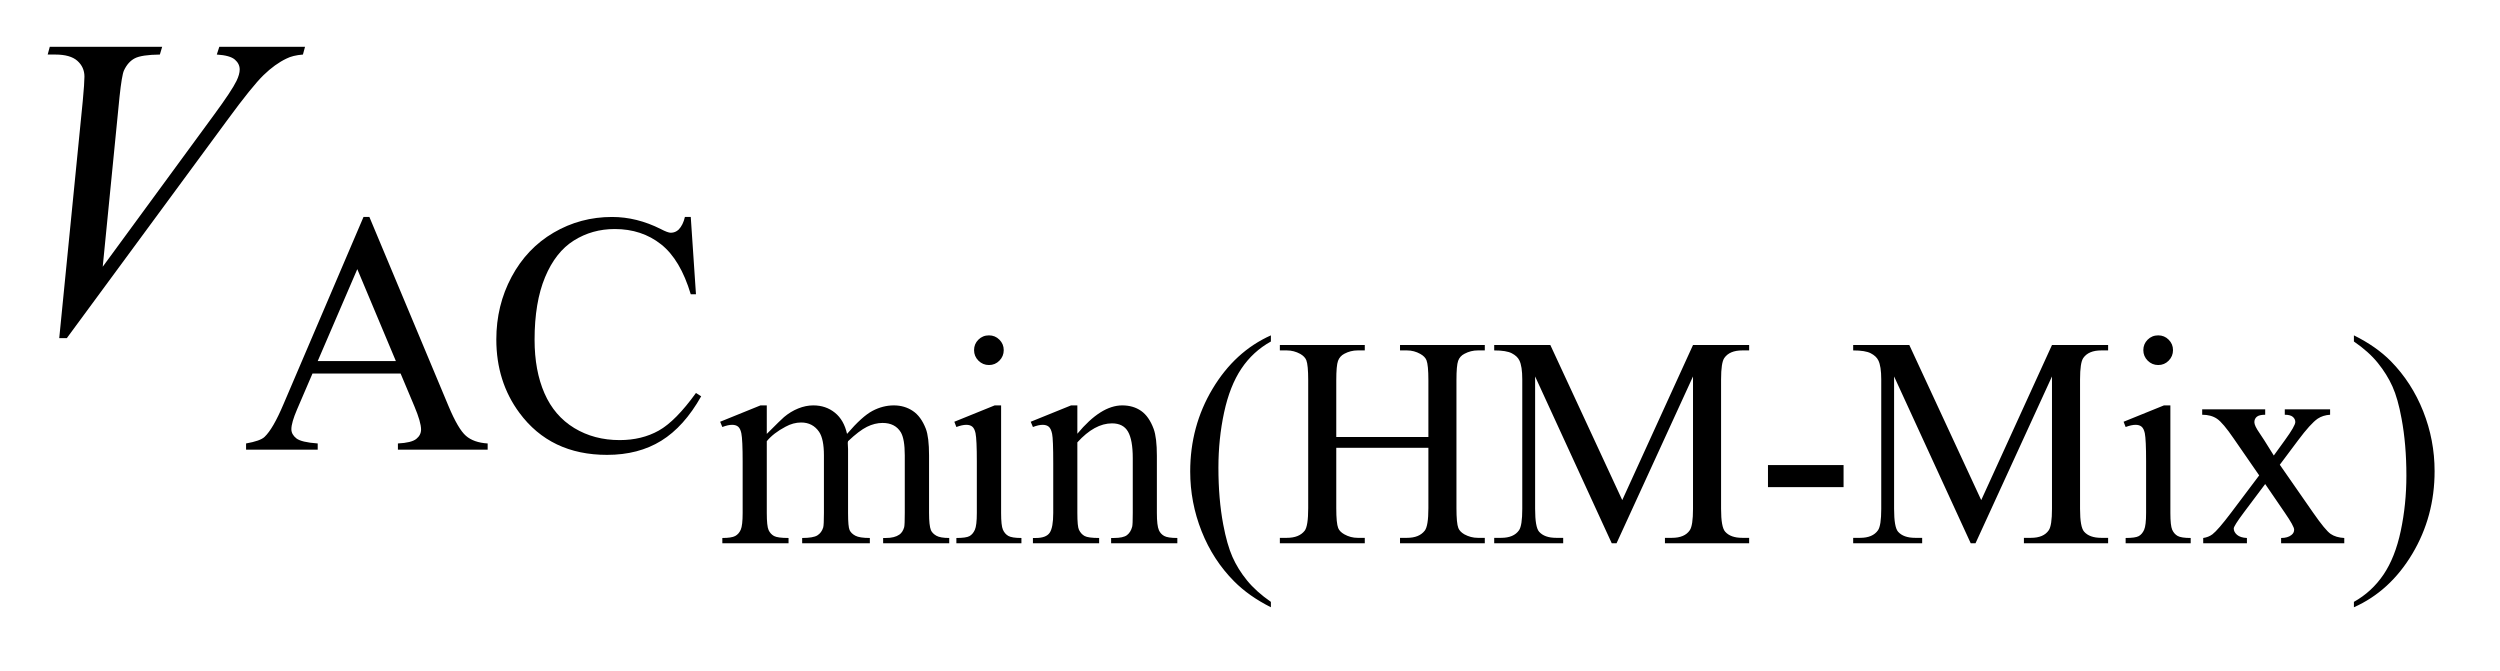 <?xml version="1.0" encoding="UTF-8"?>
<!DOCTYPE svg PUBLIC '-//W3C//DTD SVG 1.0//EN'
          'http://www.w3.org/TR/2001/REC-SVG-20010904/DTD/svg10.dtd'>
<svg stroke-dasharray="none" shape-rendering="auto" xmlns="http://www.w3.org/2000/svg" font-family="'Dialog'" text-rendering="auto" width="82" fill-opacity="1" color-interpolation="auto" color-rendering="auto" preserveAspectRatio="xMidYMid meet" font-size="12px" viewBox="0 0 82 22" fill="black" xmlns:xlink="http://www.w3.org/1999/xlink" stroke="black" image-rendering="auto" stroke-miterlimit="10" stroke-linecap="square" stroke-linejoin="miter" font-style="normal" stroke-width="1" height="22" stroke-dashoffset="0" font-weight="normal" stroke-opacity="1"
><!--Generated by the Batik Graphics2D SVG Generator--><defs id="genericDefs"
  /><g
  ><defs id="defs1"
    ><clipPath clipPathUnits="userSpaceOnUse" id="clipPath1"
      ><path d="M1.153 3.047 L53.157 3.047 L53.157 16.837 L1.153 16.837 L1.153 3.047 Z"
      /></clipPath
      ><clipPath clipPathUnits="userSpaceOnUse" id="clipPath2"
      ><path d="M36.949 97.364 L36.949 537.933 L1703.739 537.933 L1703.739 97.364 Z"
      /></clipPath
    ></defs
    ><g transform="scale(1.576,1.576) translate(-1.153,-3.047) matrix(0.031,0,0,0.031,0,0)"
    ><path d="M551.984 389.594 Q561.797 379.766 563.562 378.297 Q567.969 374.578 573.078 372.516 Q578.188 370.453 583.188 370.453 Q591.625 370.453 597.703 375.359 Q603.797 380.266 605.859 389.594 Q615.969 377.812 622.938 374.141 Q629.906 370.453 637.266 370.453 Q644.422 370.453 649.969 374.141 Q655.516 377.812 658.766 386.156 Q660.922 391.844 660.922 404.016 L660.922 442.688 Q660.922 451.125 662.188 454.266 Q663.172 456.422 665.812 457.953 Q668.469 459.469 674.469 459.469 L674.469 463 L630.094 463 L630.094 459.469 L631.969 459.469 Q637.75 459.469 641 457.203 Q643.25 455.641 644.234 452.203 Q644.625 450.531 644.625 442.688 L644.625 404.016 Q644.625 393.016 641.969 388.516 Q638.141 382.234 629.703 382.234 Q624.5 382.234 619.25 384.828 Q614 387.422 606.547 394.5 L606.344 395.578 L606.547 399.797 L606.547 442.688 Q606.547 451.906 607.578 454.172 Q608.609 456.422 611.453 457.953 Q614.297 459.469 621.172 459.469 L621.172 463 L575.734 463 L575.734 459.469 Q583.188 459.469 585.984 457.703 Q588.781 455.938 589.859 452.406 Q590.344 450.734 590.344 442.688 L590.344 404.016 Q590.344 393.016 587.109 388.219 Q582.797 381.938 575.047 381.938 Q569.734 381.938 564.547 384.781 Q556.391 389.094 551.984 394.5 L551.984 442.688 Q551.984 451.516 553.203 454.172 Q554.438 456.812 556.828 458.141 Q559.234 459.469 566.594 459.469 L566.594 463 L522.141 463 L522.141 459.469 Q528.328 459.469 530.781 458.141 Q533.234 456.812 534.5 453.922 Q535.781 451.031 535.781 442.688 L535.781 408.328 Q535.781 393.516 534.906 389.188 Q534.219 385.953 532.734 384.734 Q531.266 383.5 528.719 383.5 Q525.969 383.5 522.141 384.969 L520.672 381.438 L547.75 370.453 L551.984 370.453 L551.984 389.594 ZM701.156 323.438 Q705.266 323.438 708.156 326.344 Q711.062 329.234 711.062 333.344 Q711.062 337.469 708.156 340.422 Q705.266 343.359 701.156 343.359 Q697.031 343.359 694.078 340.422 Q691.141 337.469 691.141 333.344 Q691.141 329.234 694.031 326.344 Q696.922 323.438 701.156 323.438 ZM709.297 370.453 L709.297 442.688 Q709.297 451.125 710.516 453.922 Q711.75 456.719 714.156 458.094 Q716.562 459.469 722.938 459.469 L722.938 463 L679.266 463 L679.266 459.469 Q685.844 459.469 688.094 458.203 Q690.359 456.922 691.672 453.984 Q693 451.031 693 442.688 L693 408.031 Q693 393.422 692.125 389.094 Q691.438 385.953 689.953 384.734 Q688.484 383.5 685.938 383.5 Q683.188 383.5 679.266 384.969 L677.891 381.438 L704.984 370.453 L709.297 370.453 ZM760.484 389.484 Q776.281 370.453 790.609 370.453 Q797.984 370.453 803.281 374.141 Q808.578 377.812 811.719 386.25 Q813.875 392.141 813.875 404.312 L813.875 442.688 Q813.875 451.219 815.25 454.266 Q816.328 456.719 818.734 458.094 Q821.141 459.469 827.609 459.469 L827.609 463 L783.156 463 L783.156 459.469 L785.016 459.469 Q791.297 459.469 793.797 457.562 Q796.312 455.641 797.297 451.906 Q797.688 450.438 797.688 442.688 L797.688 405.875 Q797.688 393.609 794.484 388.062 Q791.297 382.516 783.75 382.516 Q772.062 382.516 760.484 395.281 L760.484 442.688 Q760.484 451.812 761.562 453.969 Q762.938 456.812 765.344 458.141 Q767.75 459.469 775.109 459.469 L775.109 463 L730.656 463 L730.656 459.469 L732.609 459.469 Q739.484 459.469 741.891 455.984 Q744.297 452.5 744.297 442.688 L744.297 409.312 Q744.297 393.125 743.547 389.594 Q742.812 386.047 741.297 384.781 Q739.781 383.5 737.219 383.5 Q734.484 383.5 730.656 384.969 L729.172 381.438 L756.266 370.453 L760.484 370.453 L760.484 389.484 ZM890.422 502.359 L890.422 505.984 Q875.594 498.531 865.688 488.516 Q851.562 474.281 843.906 454.953 Q836.25 435.625 836.25 414.812 Q836.25 384.391 851.266 359.312 Q866.281 334.234 890.422 323.438 L890.422 327.562 Q878.344 334.234 870.594 345.812 Q862.844 357.391 859.016 375.156 Q855.188 392.922 855.188 412.266 Q855.188 433.266 858.422 450.438 Q860.984 463.984 864.609 472.172 Q868.234 480.375 874.359 487.922 Q880.5 495.484 890.422 502.359 ZM934.312 391.656 L996.156 391.656 L996.156 353.562 Q996.156 343.359 994.875 340.125 Q993.891 337.672 990.75 335.906 Q986.531 333.547 981.828 333.547 L977.109 333.547 L977.109 329.922 L1034.031 329.922 L1034.031 333.547 L1029.328 333.547 Q1024.609 333.547 1020.391 335.797 Q1017.25 337.375 1016.125 340.562 Q1015 343.75 1015 353.562 L1015 439.438 Q1015 449.547 1016.266 452.797 Q1017.25 455.25 1020.297 457.016 Q1024.609 459.375 1029.328 459.375 L1034.031 459.375 L1034.031 463 L977.109 463 L977.109 459.375 L981.828 459.375 Q989.969 459.375 993.703 454.562 Q996.156 451.422 996.156 439.438 L996.156 398.906 L934.312 398.906 L934.312 439.438 Q934.312 449.547 935.594 452.797 Q936.578 455.25 939.719 457.016 Q943.938 459.375 948.641 459.375 L953.453 459.375 L953.453 463 L896.438 463 L896.438 459.375 L901.141 459.375 Q909.391 459.375 913.125 454.562 Q915.469 451.422 915.469 439.438 L915.469 353.562 Q915.469 343.359 914.203 340.125 Q913.219 337.672 910.172 335.906 Q905.859 333.547 901.141 333.547 L896.438 333.547 L896.438 329.922 L953.453 329.922 L953.453 333.547 L948.641 333.547 Q943.938 333.547 939.719 335.797 Q936.672 337.375 935.484 340.562 Q934.312 343.75 934.312 353.562 L934.312 391.656 ZM1119.25 463 L1067.812 351.016 L1067.812 439.938 Q1067.812 452.203 1070.469 455.25 Q1074.094 459.375 1081.953 459.375 L1086.656 459.375 L1086.656 463 L1040.344 463 L1040.344 459.375 L1045.047 459.375 Q1053.484 459.375 1057.016 454.266 Q1059.188 451.125 1059.188 439.938 L1059.188 352.984 Q1059.188 344.141 1057.219 340.219 Q1055.844 337.375 1052.156 335.469 Q1048.484 333.547 1040.344 333.547 L1040.344 329.922 L1078.031 329.922 L1126.312 434.047 L1173.812 329.922 L1211.5 329.922 L1211.5 333.547 L1206.891 333.547 Q1198.344 333.547 1194.812 338.656 Q1192.656 341.797 1192.656 352.984 L1192.656 439.938 Q1192.656 452.203 1195.406 455.25 Q1199.031 459.375 1206.891 459.375 L1211.5 459.375 L1211.5 463 L1154.969 463 L1154.969 459.375 L1159.688 459.375 Q1168.219 459.375 1171.656 454.266 Q1173.812 451.125 1173.812 439.938 L1173.812 351.016 L1122.484 463 L1119.25 463 ZM1224.141 410.5 L1274.891 410.5 L1274.891 425.312 L1224.141 425.312 L1224.141 410.5 ZM1360.25 463 L1308.812 351.016 L1308.812 439.938 Q1308.812 452.203 1311.469 455.25 Q1315.094 459.375 1322.953 459.375 L1327.656 459.375 L1327.656 463 L1281.344 463 L1281.344 459.375 L1286.047 459.375 Q1294.484 459.375 1298.016 454.266 Q1300.188 451.125 1300.188 439.938 L1300.188 352.984 Q1300.188 344.141 1298.219 340.219 Q1296.844 337.375 1293.156 335.469 Q1289.484 333.547 1281.344 333.547 L1281.344 329.922 L1319.031 329.922 L1367.312 434.047 L1414.812 329.922 L1452.5 329.922 L1452.5 333.547 L1447.891 333.547 Q1439.344 333.547 1435.812 338.656 Q1433.656 341.797 1433.656 352.984 L1433.656 439.938 Q1433.656 452.203 1436.406 455.25 Q1440.031 459.375 1447.891 459.375 L1452.5 459.375 L1452.5 463 L1395.969 463 L1395.969 459.375 L1400.688 459.375 Q1409.219 459.375 1412.656 454.266 Q1414.812 451.125 1414.812 439.938 L1414.812 351.016 L1363.484 463 L1360.25 463 ZM1486.156 323.438 Q1490.266 323.438 1493.156 326.344 Q1496.062 329.234 1496.062 333.344 Q1496.062 337.469 1493.156 340.422 Q1490.266 343.359 1486.156 343.359 Q1482.031 343.359 1479.078 340.422 Q1476.141 337.469 1476.141 333.344 Q1476.141 329.234 1479.031 326.344 Q1481.922 323.438 1486.156 323.438 ZM1494.297 370.453 L1494.297 442.688 Q1494.297 451.125 1495.516 453.922 Q1496.75 456.719 1499.156 458.094 Q1501.562 459.469 1507.938 459.469 L1507.938 463 L1464.266 463 L1464.266 459.469 Q1470.844 459.469 1473.094 458.203 Q1475.359 456.922 1476.672 453.984 Q1478 451.031 1478 442.688 L1478 408.031 Q1478 393.422 1477.125 389.094 Q1476.438 385.953 1474.953 384.734 Q1473.484 383.5 1470.938 383.5 Q1468.188 383.5 1464.266 384.969 L1462.891 381.438 L1489.984 370.453 L1494.297 370.453 ZM1515.656 373.094 L1557.953 373.094 L1557.953 376.734 Q1553.922 376.734 1552.297 378.109 Q1550.688 379.484 1550.688 381.734 Q1550.688 384.094 1554.125 389 Q1555.203 390.562 1557.359 393.906 L1563.734 404.109 L1571.109 393.906 Q1578.172 384.188 1578.172 381.641 Q1578.172 379.578 1576.5 378.156 Q1574.828 376.734 1571.109 376.734 L1571.109 373.094 L1601.531 373.094 L1601.531 376.734 Q1596.719 377.031 1593.188 379.375 Q1588.375 382.719 1580.031 393.906 L1567.766 410.297 L1590.141 442.484 Q1598.391 454.359 1601.922 456.766 Q1605.453 459.172 1611.047 459.469 L1611.047 463 L1568.641 463 L1568.641 459.469 Q1573.062 459.469 1575.516 457.5 Q1577.391 456.125 1577.391 453.875 Q1577.391 451.609 1571.109 442.484 L1557.953 423.25 L1543.516 442.484 Q1536.844 451.422 1536.844 453.094 Q1536.844 455.438 1539.047 457.359 Q1541.266 459.266 1545.688 459.469 L1545.688 463 L1516.344 463 L1516.344 459.469 Q1519.875 458.969 1522.516 457.016 Q1526.25 454.172 1535.078 442.484 L1553.922 417.453 L1536.844 392.734 Q1529.594 382.125 1525.609 379.438 Q1521.641 376.734 1515.656 376.734 L1515.656 373.094 ZM1617.516 327.562 L1617.516 323.438 Q1632.438 330.797 1642.344 340.812 Q1656.375 355.141 1664.031 374.422 Q1671.688 393.703 1671.688 414.609 Q1671.688 445.047 1656.719 470.109 Q1641.75 495.188 1617.516 505.984 L1617.516 502.359 Q1629.594 495.578 1637.391 484.047 Q1645.188 472.516 1648.969 454.703 Q1652.75 436.891 1652.75 417.562 Q1652.75 396.656 1649.516 379.375 Q1647.062 365.844 1643.375 357.703 Q1639.703 349.547 1633.609 342 Q1627.531 334.438 1617.516 327.562 Z" stroke="none" clip-path="url(#clipPath2)"
    /></g
    ><g transform="matrix(0.049,0,0,0.049,-1.817,-4.802)"
    ><path d="M305.234 348.016 L246.266 348.016 L235.938 372.047 Q232.125 380.922 232.125 385.297 Q232.125 388.781 235.438 391.422 Q238.75 394.062 249.75 394.844 L249.75 399 L201.797 399 L201.797 394.844 Q211.344 393.156 214.156 390.469 Q219.875 385.078 226.844 368.562 L280.406 243.234 L284.344 243.234 L337.344 369.906 Q343.75 385.188 348.969 389.734 Q354.188 394.281 363.516 394.844 L363.516 399 L303.438 399 L303.438 394.844 Q312.531 394.391 315.734 391.812 Q318.938 389.234 318.938 385.516 Q318.938 380.578 314.438 369.906 L305.234 348.016 ZM302.078 339.703 L276.25 278.156 L249.75 339.703 L302.078 339.703 ZM499.469 243.234 L502.953 295 L499.469 295 Q492.516 271.766 479.594 261.547 Q466.672 251.312 448.594 251.312 Q433.438 251.312 421.188 259.016 Q408.953 266.703 401.938 283.547 Q394.922 300.391 394.922 325.438 Q394.922 346.109 401.547 361.266 Q408.172 376.422 421.469 384.516 Q434.781 392.594 451.859 392.594 Q466.672 392.594 478.016 386.25 Q489.359 379.906 502.953 361.047 L506.438 363.281 Q494.984 383.609 479.703 393.047 Q464.438 402.484 443.438 402.484 Q405.578 402.484 384.812 374.406 Q369.312 353.516 369.312 325.219 Q369.312 302.422 379.531 283.328 Q389.75 264.234 407.656 253.734 Q425.578 243.234 446.797 243.234 Q463.312 243.234 479.375 251.312 Q484.094 253.797 486.109 253.797 Q489.141 253.797 491.391 251.656 Q494.312 248.625 495.547 243.234 L499.469 243.234 Z" stroke="none" clip-path="url(#clipPath2)"
    /></g
    ><g transform="matrix(0.049,0,0,0.049,-1.817,-4.802)"
    ><path d="M76.734 324.359 L92.484 165.594 Q93.609 153.5 93.609 149.281 Q93.609 142.953 88.891 138.734 Q84.188 134.516 74.062 134.516 L69 134.516 L70.406 129.312 L145.641 129.312 L144.094 134.516 Q131.859 134.656 127.281 137.047 Q122.719 139.438 120.047 145.203 Q118.641 148.297 117.094 162.781 L105.844 276.547 L180.234 175.016 Q192.328 158.562 195.422 152.094 Q197.531 147.734 197.531 144.5 Q197.531 140.703 194.297 137.891 Q191.062 135.078 182.203 134.516 L183.891 129.312 L241.266 129.312 L239.859 134.516 Q232.969 135.078 228.891 137.188 Q221.156 140.844 213.484 148.297 Q205.828 155.75 189.234 178.391 L81.797 324.359 L76.734 324.359 Z" stroke="none" clip-path="url(#clipPath2)"
    /></g
  ></g
></svg
>
